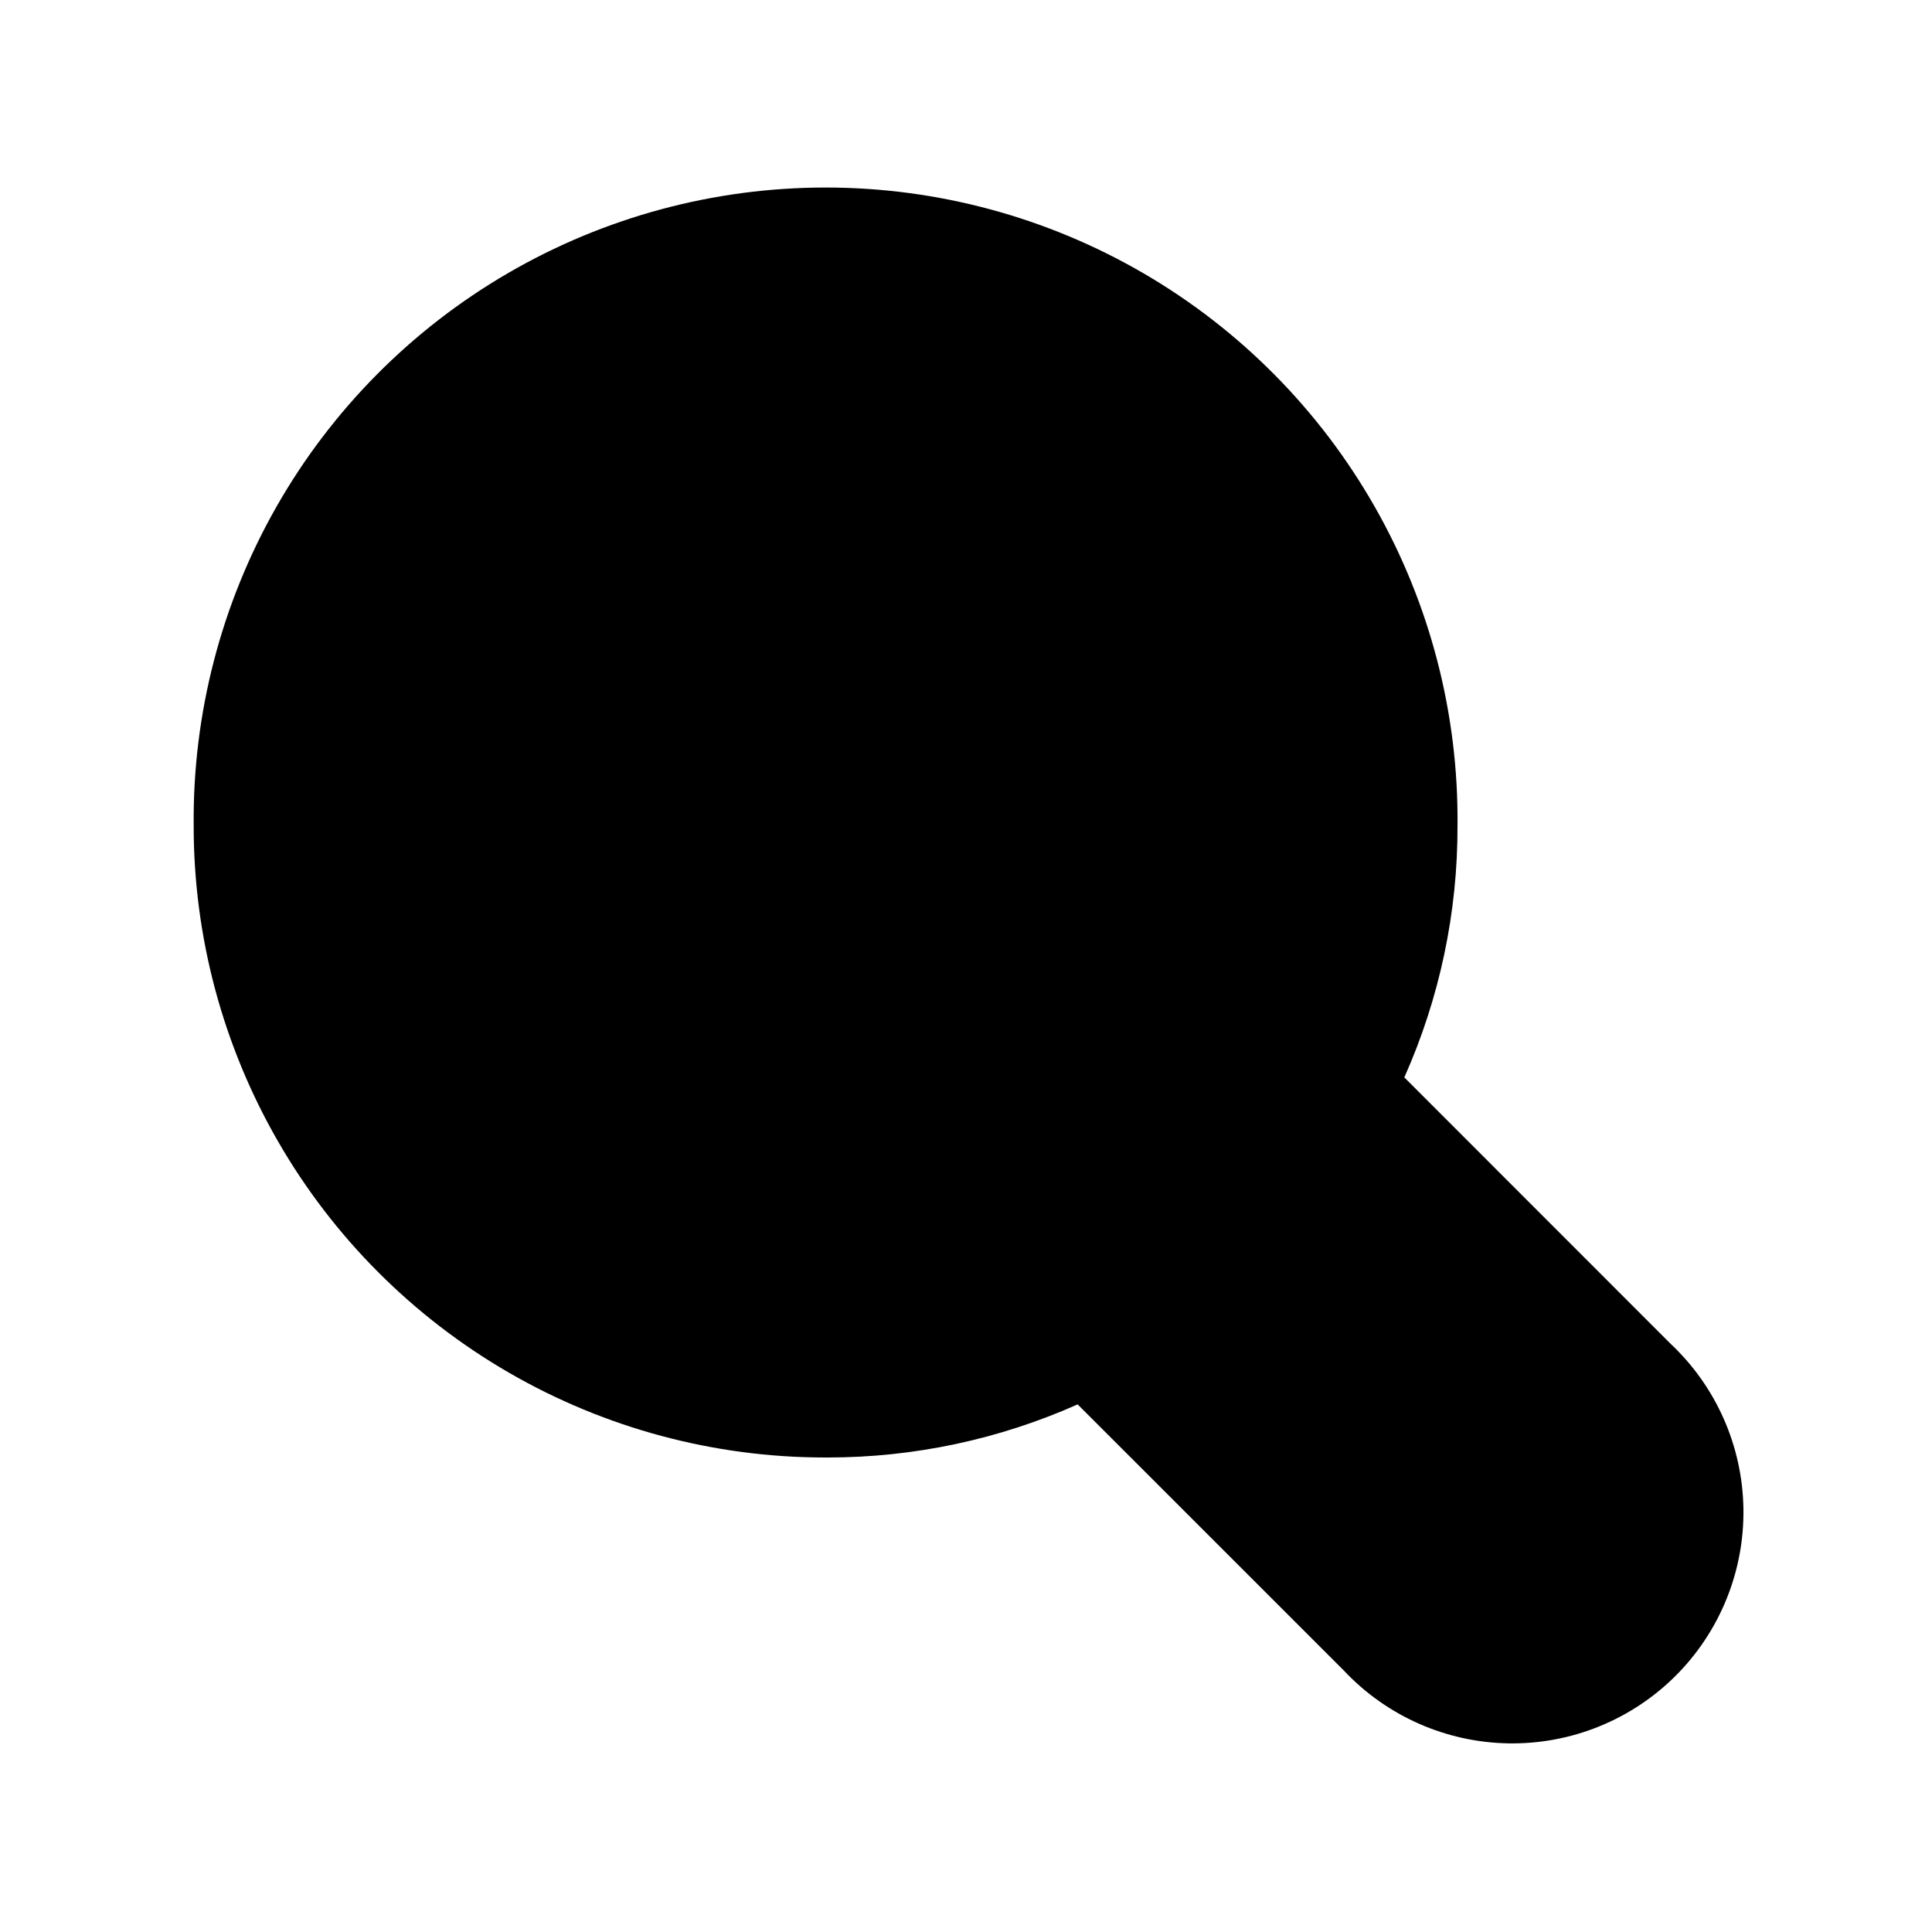 <?xml version="1.0" encoding="UTF-8"?>
<!-- The Best Svg Icon site in the world: iconSvg.co, Visit us! https://iconsvg.co -->
<svg fill="#000000" width="800px" height="800px" version="1.1" viewBox="144 144 512 512" xmlns="http://www.w3.org/2000/svg">
 <path d="m516.16 429.52c9.359-21 14.164-43.746 14.094-66.738 0.285-29.582-7.269-58.707-21.895-84.418-14.625-25.715-35.801-47.094-61.371-61.965-25.57-14.871-54.625-22.707-84.203-22.703-29.582 0-58.637 7.836-84.203 22.711-25.57 14.875-46.742 36.254-61.367 61.969-14.621 25.715-22.172 54.84-21.887 84.422-0.023 29.371 7.684 58.23 22.348 83.68 14.668 25.445 35.773 46.586 61.195 61.293 25.426 14.703 54.273 22.457 83.645 22.48h0.945c22.785-0.008 45.312-4.805 66.125-14.074l70.535 70.52-0.004-0.004c11.352 12.086 27.117 19.055 43.695 19.316 16.578 0.258 32.555-6.215 44.277-17.938 11.723-11.723 18.195-27.699 17.938-44.277-0.262-16.578-7.231-32.344-19.316-43.695z"/>
</svg>